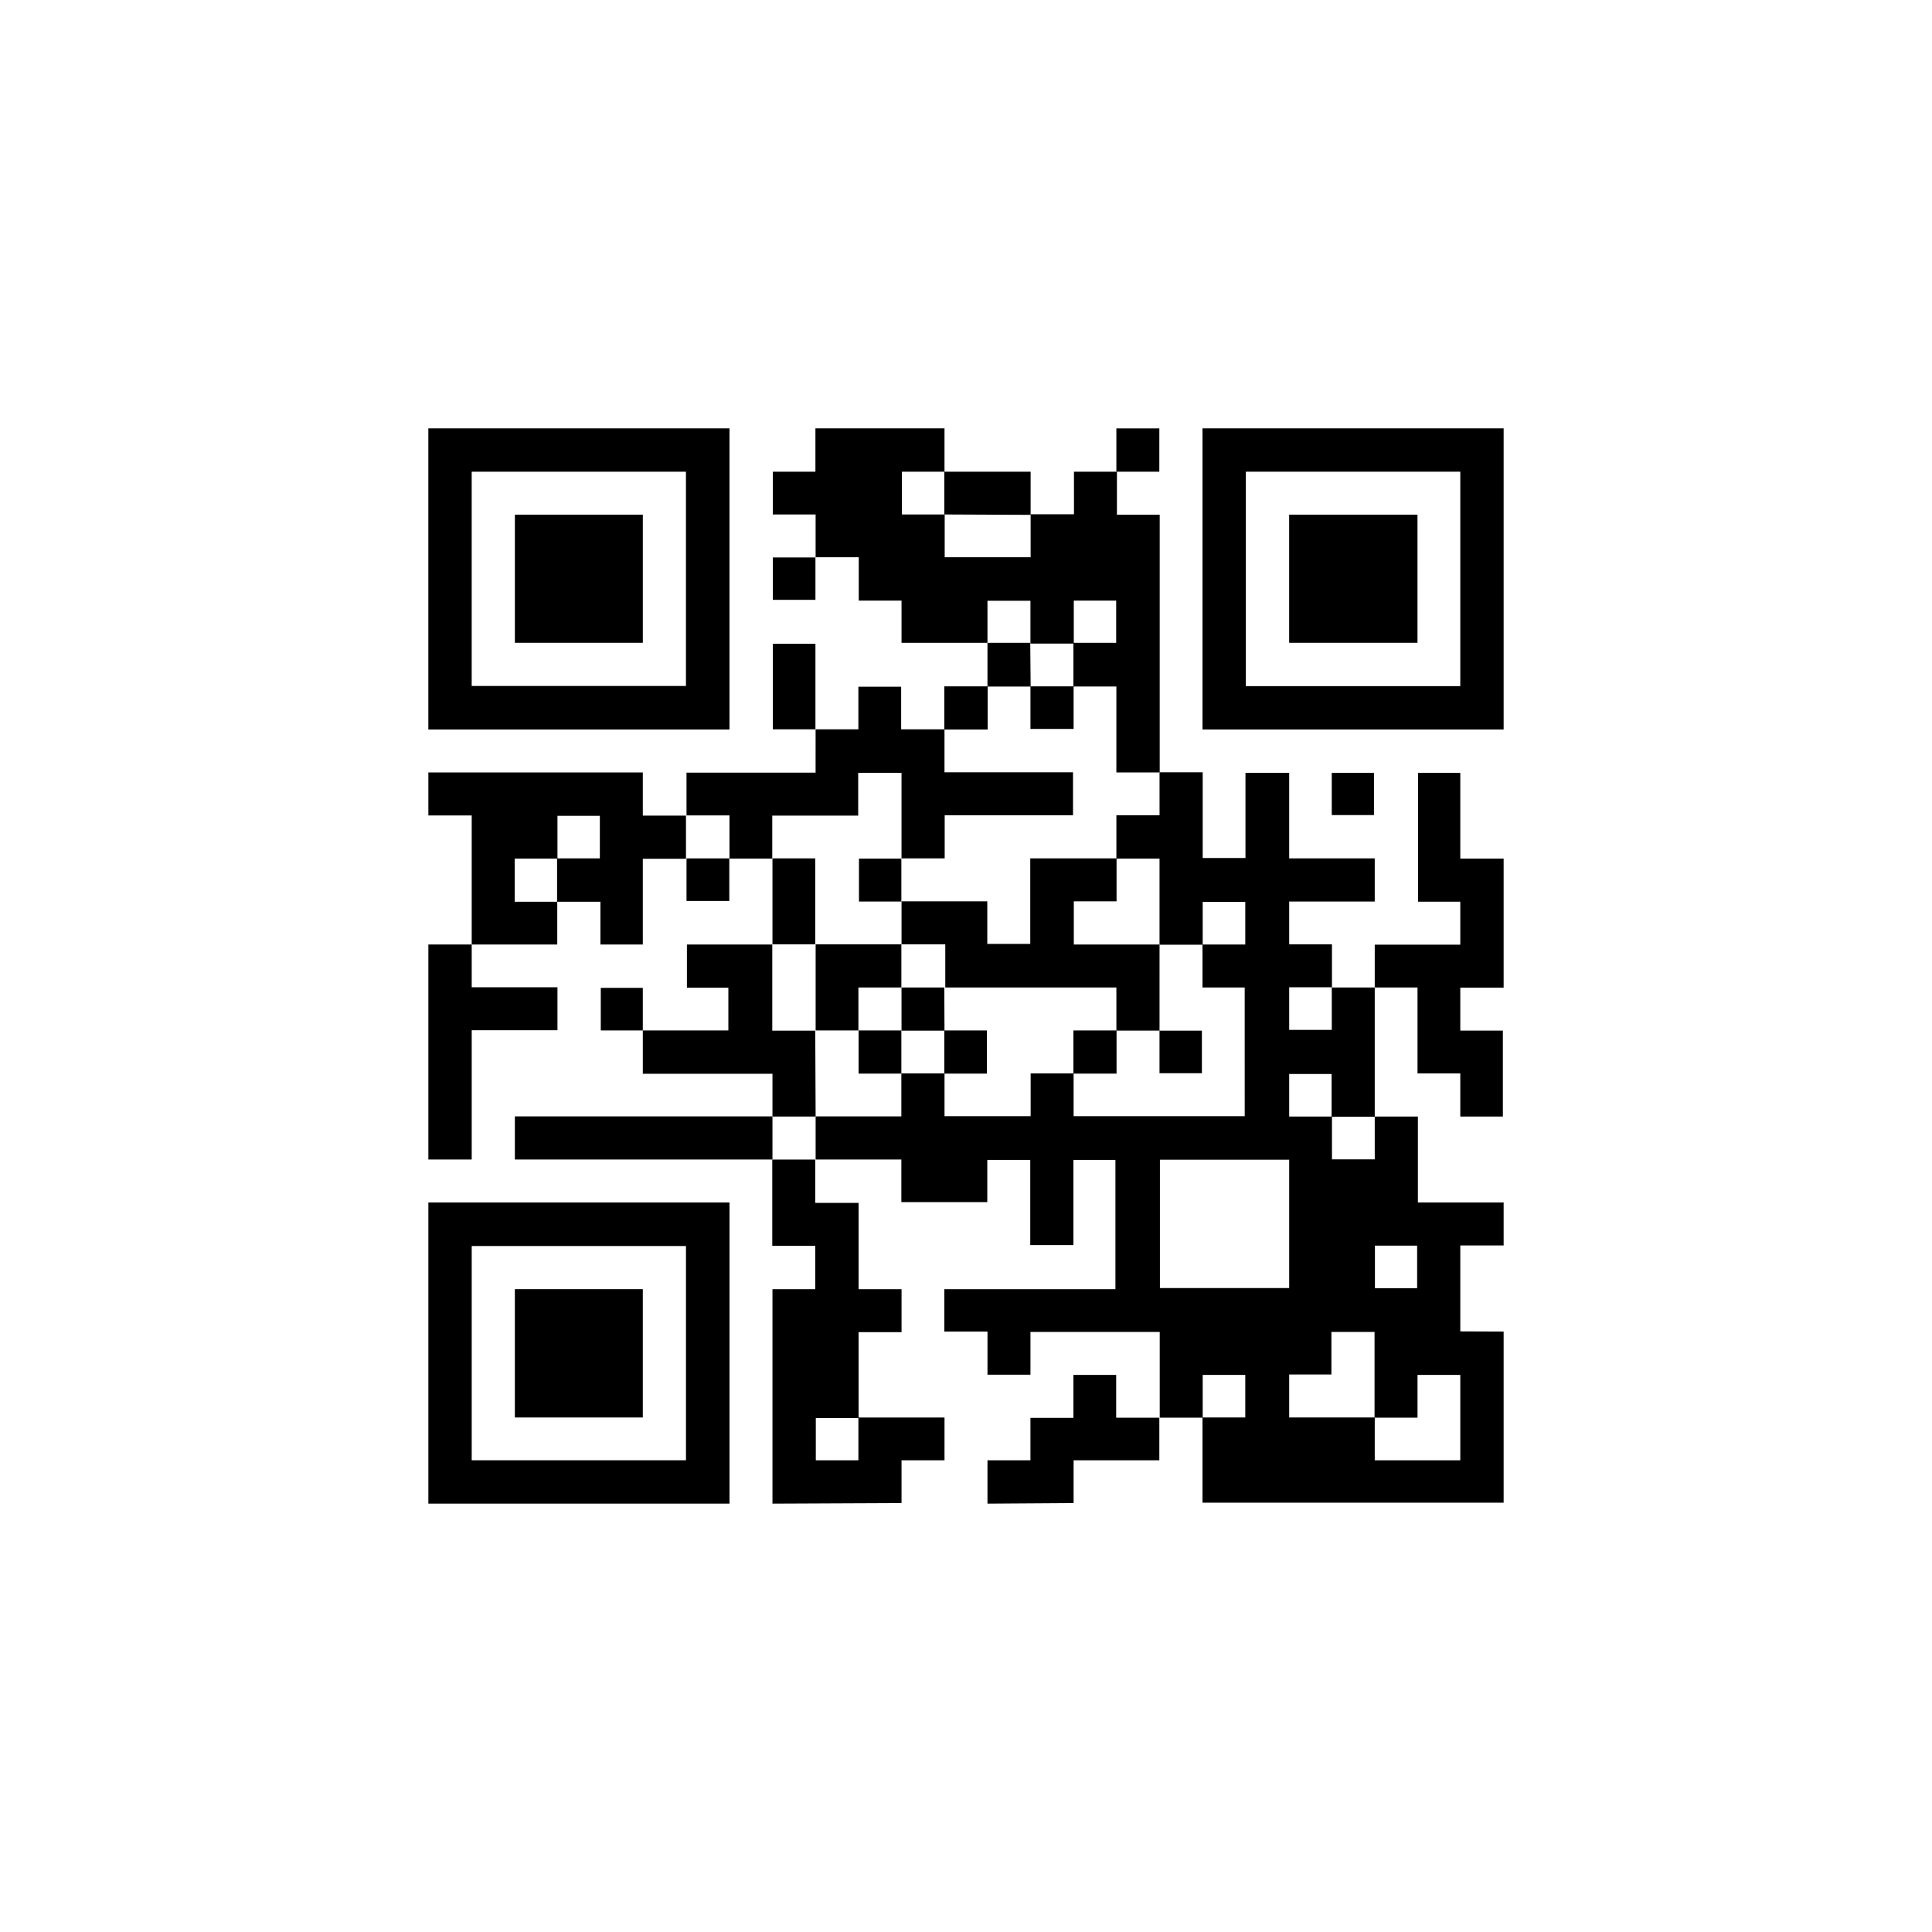<?xml version="1.0" encoding="UTF-8"?>
<!-- The Best Svg Icon site in the world: iconSvg.co, Visit us! https://iconsvg.co -->
<svg fill="#000000" width="800px" height="800px" version="1.1" viewBox="144 144 512 512" xmlns="http://www.w3.org/2000/svg">
 <g>
  <path d="m542.48 496.88v45.344l-79.805-0.004v-22.57h11.336v-11.285h-11.285v11.336h-11.387v-22.723h-34.258v11.336h-11.387v-11.434h-11.438v-11.238h45.344v-34.258h-11.133v22.57h-11.438v-22.57h-11.387v11.184h-22.773v-11.285h-22.719v-11.434h22.719v-11.387h11.438v11.336h22.824v-11.336h11.387v11.336h45.344l-0.004-34.109h-11.184v-11.387h11.336v-11.285h-11.285v11.336h-11.438v-22.82h-11.434v-11.488h11.438l-0.004-11.387h11.438v22.723h11.336v-22.57h11.586v22.672h22.672v11.438l-22.672-0.004v11.336h11.336v11.387h-11.336v11.285h11.285v-11.234h11.387v27.508 6.75h-11.434v-11.336h-11.238v11.285h11.336v11.336h11.336v-11.336h11.438v22.773h22.723v11.387h-11.488v22.773zm-34.16 22.77v11.336h22.672v-22.621h-11.336v11.336h-11.387v-22.723h-11.434v11.285h-11.188v11.387zm-56.93-68.316v34.008h34.258v-34.008zm56.98 22.773v11.285h11.184v-11.285z"/>
  <path d="m405.74 314.35h-22.824v-11.184h-11.336v-11.488h-11.434v-11.336h-11.336v-11.336h11.285v-11.488h34.207v11.488h-11.285v11.336h11.336v11.336h22.773v-11.387h11.488l-0.004-11.285h11.387v11.387h11.336v68.316h-11.484v-22.773h-11.387v-11.586h11.336v-11.184h-11.234v11.387h-11.488v-11.34h-11.387v11.137z"/>
  <path d="m337.32 257.52v79.805h-79.805v-79.805zm-68.316 68.27h56.781v-56.781h-56.781z"/>
  <path d="m257.52 462.67h79.805v79.805h-79.805zm68.27 68.316v-56.777h-56.781v56.777z"/>
  <path d="m542.48 337.32h-79.805v-79.805h79.805zm-11.488-68.316h-56.828v56.828h56.828z"/>
  <path d="m348.71 542.48v-56.832h11.336v-11.484h-11.387v-22.875h11.387v11.488h11.488v22.871h11.387v11.387h-11.387v22.773h-11.336v11.184h11.285v-11.336h22.824l-0.004 11.336h-11.387v11.336z"/>
  <path d="m257.52 348.71h56.832v11.438h11.438v11.438l-11.438-0.004v22.723h-11.234v-11.336h-11.488v-11.488h11.336v-11.281h-11.234v11.336h-11.336v11.438l11.285-0.004v11.336h-22.672v-34.207h-11.488z"/>
  <path d="m508.32 405.74v-11.387h22.672v-11.387h-11.184v-34.156h11.184v22.723h11.488v34.207h-11.488v11.387h11.285v22.773l-11.285-0.004v-11.434h-11.336v-22.773h-11.336z"/>
  <path d="m269.01 394.25v11.387h22.723v11.387h-22.723v34.258h-11.488v-56.98h11.488z"/>
  <path d="m405.69 542.48v-11.488h11.387v-11.234h11.387v-11.387h11.336v11.336h11.438l-0.004 11.285h-22.719v11.336z"/>
  <path d="m439.85 269.01v-11.488h11.387l-0.004 11.488z"/>
  <path d="m394.3 337.27v11.387h34.059v11.387h-34.008v11.438h-11.438v-22.672h-11.484v11.336h-22.773v11.387h-11.336v-11.438h-11.387v-11.336h34.207l0.004-11.488h11.336v-11.285h11.336v11.285z"/>
  <path d="m360.15 439.9h-11.438v-11.332h-34.359v-11.488h22.672v-11.336h-10.984v-11.438h22.621v22.824h11.387z"/>
  <path d="m348.71 439.85v11.438l-68.266-0.004v-11.434z"/>
  <path d="m348.71 394.3v-22.82h11.336v22.773l-11.336-0.004z"/>
  <path d="m314.35 417.08h-11.137v-11.285h11.137v11.336z"/>
  <path d="m337.27 371.48v11.285h-11.336v-11.285z"/>
  <path d="m496.93 360v-11.184h11.184v11.184z"/>
  <path d="m360.15 337.27h-11.336v-22.672h11.285v22.723z"/>
  <path d="m360.1 291.68v11.285h-11.285v-11.234h11.285z"/>
  <path d="m417.13 325.94h-11.438v-11.586h11.336z"/>
  <path d="m405.74 325.89v11.438h-11.488v-11.438z"/>
  <path d="m394.25 280.34v-11.336h22.875v11.438z"/>
  <path d="m439.9 371.48v11.383h-11.332v11.438h22.723l-0.004 22.824h-11.434v-11.438h-45.344v-11.438h-11.59v-11.387h22.723v11.285h11.387v-22.668z"/>
  <path d="m382.87 371.48v11.438l-11.234-0.004v-11.383h11.234z"/>
  <path d="m417.08 325.89h11.438v11.285h-11.438z"/>
  <path d="m428.46 428.52v-11.438h11.438v11.438z"/>
  <path d="m451.23 417.13h11.285v11.285h-11.234v-11.336z"/>
  <path d="m394.3 417.13h-11.387v-11.438h11.336z"/>
  <path d="m394.25 428.52v-11.438h11.285v11.438z"/>
  <path d="m371.54 417.08h-11.387v-22.824h22.719v11.438h-11.383v11.438z"/>
  <path d="m382.87 417.08v11.438h-11.332v-11.438z"/>
  <path d="m280.45 280.39h33.906v33.957h-33.906z"/>
  <path d="m314.35 485.64v34.008h-33.906v-34.008z"/>
  <path d="m485.64 280.39h34.008v33.957h-34.008z"/>
 </g>
</svg>